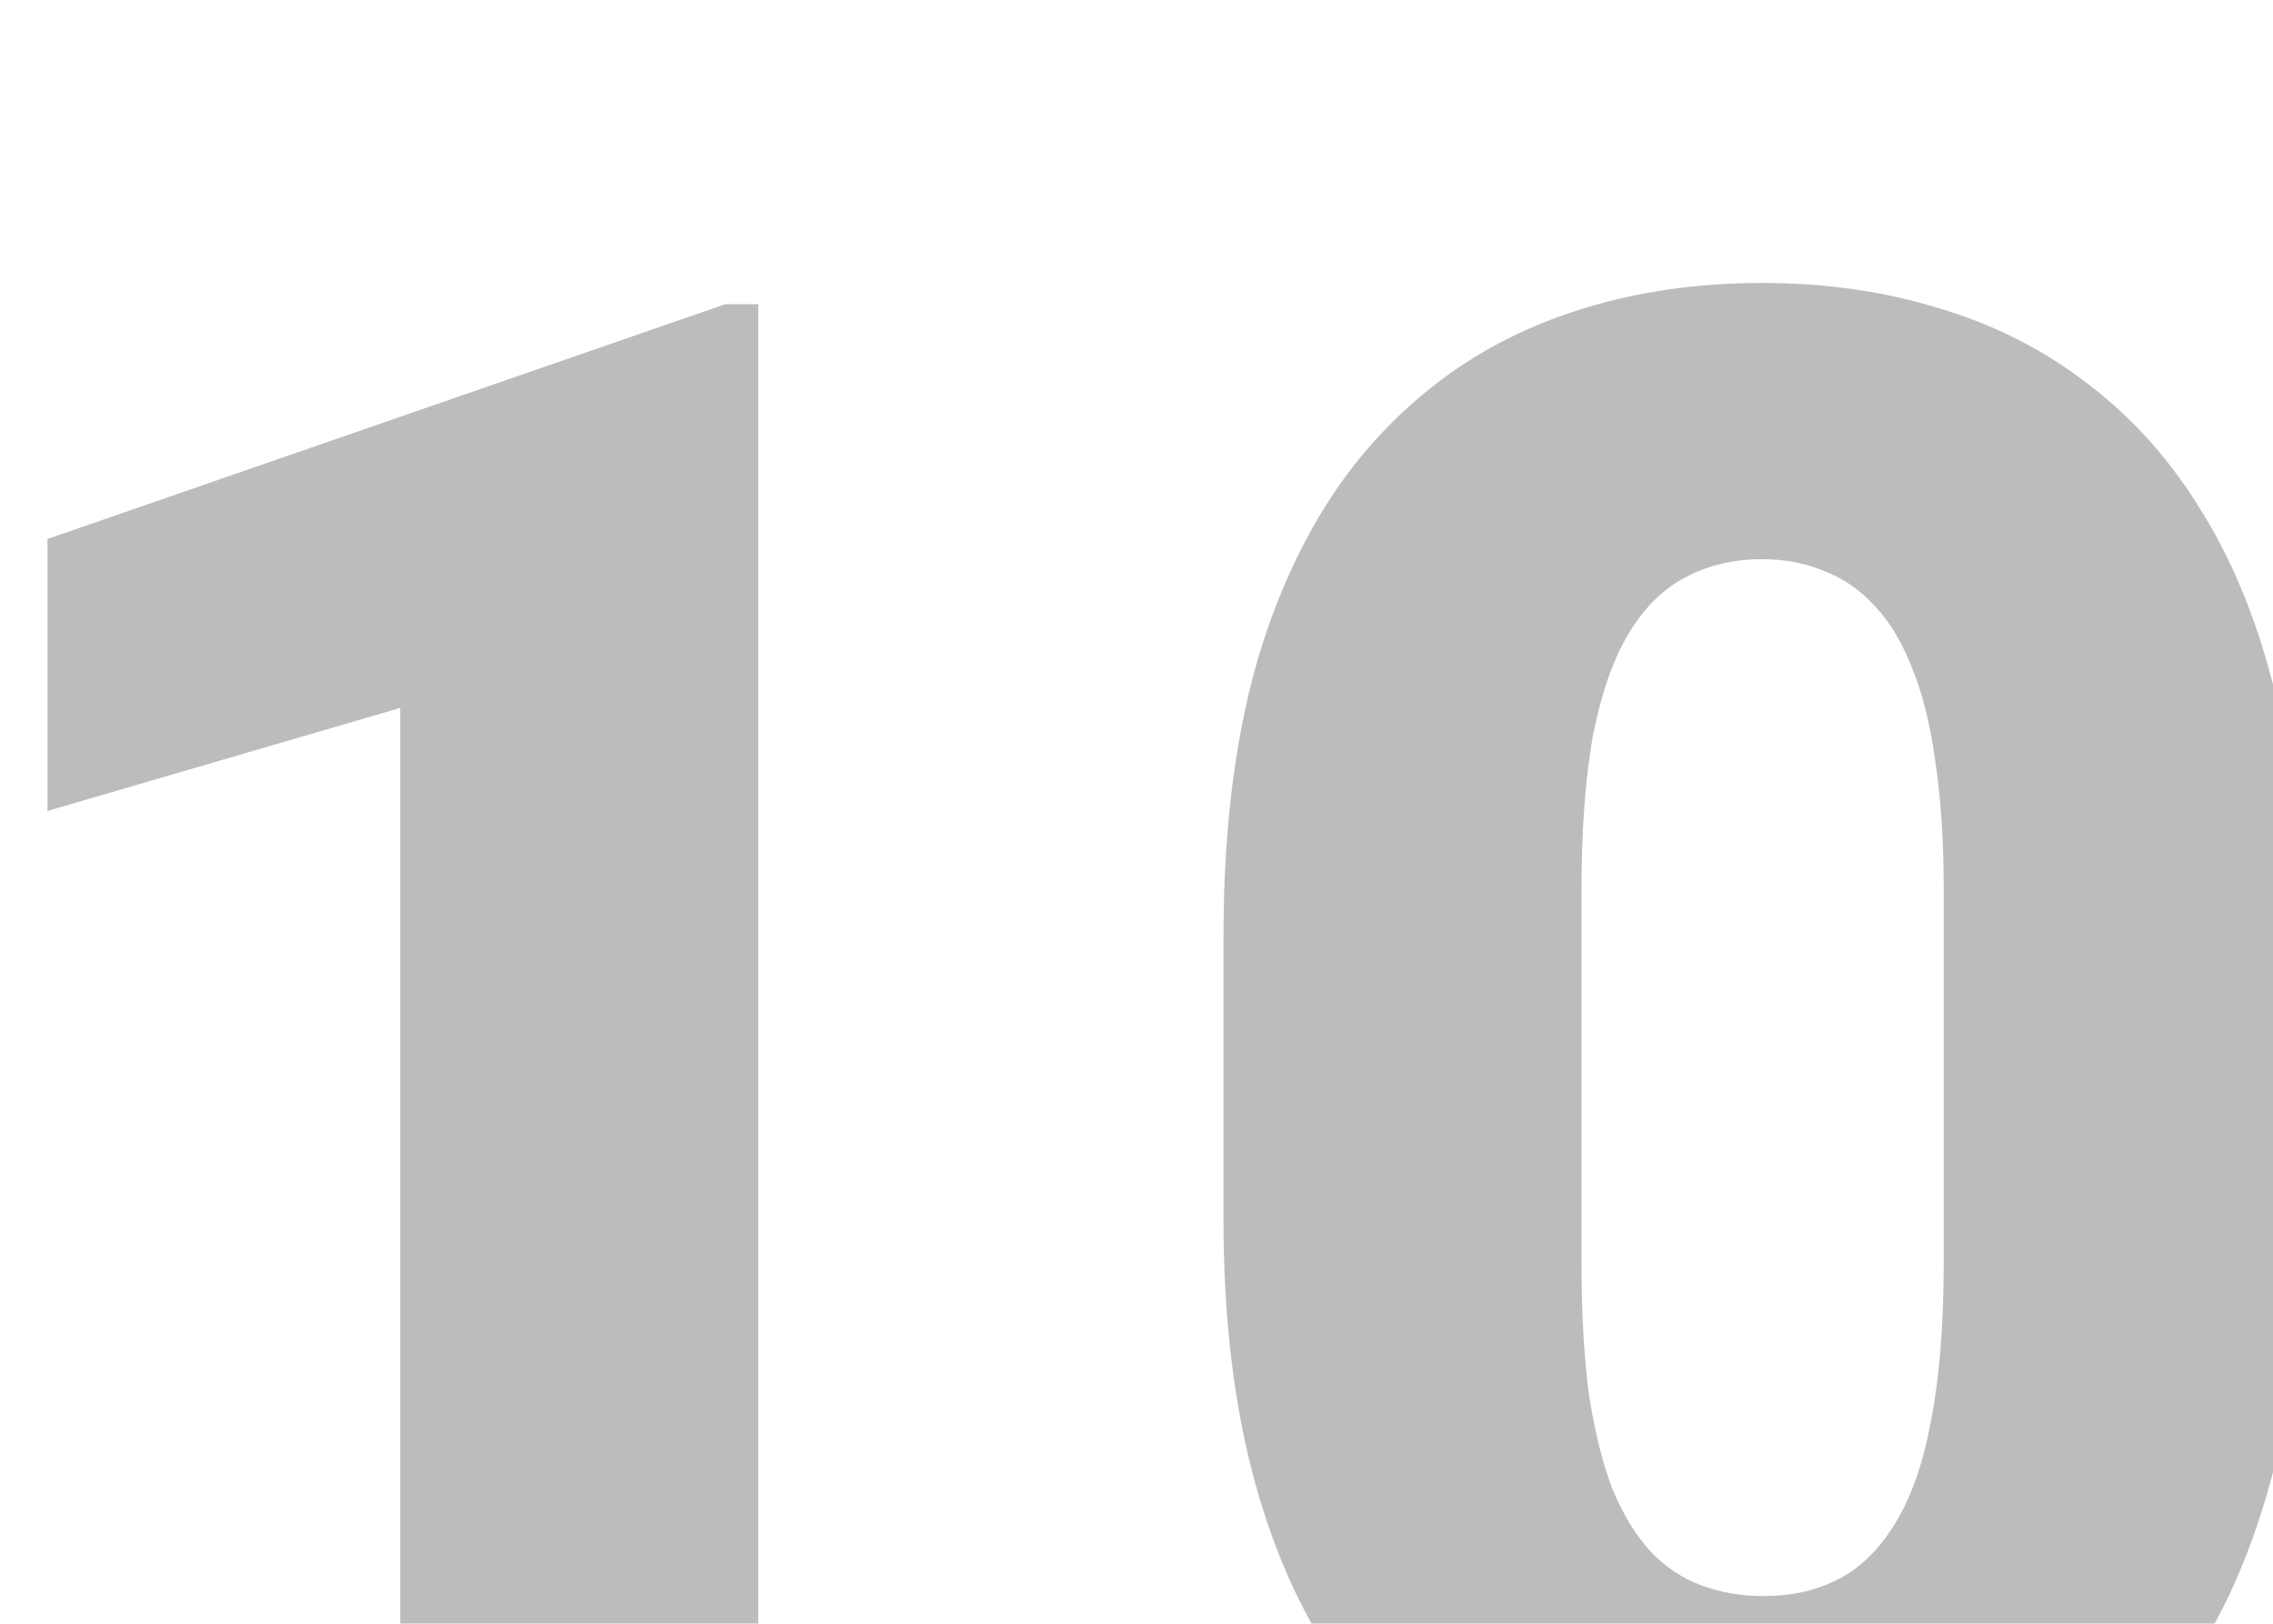 <?xml version="1.0" encoding="UTF-8"?> <svg xmlns="http://www.w3.org/2000/svg" width="70" height="50" viewBox="0 0 70 50" fill="none"> <g filter="url(#filter0_i_92_1422)"> <path d="M22.35 1.367V49H11.325V13.799L0.463 16.972V8.597L21.335 1.367H22.35ZM69.884 20.832V29.535C69.884 32.959 69.481 35.936 68.674 38.466C67.889 40.996 66.755 43.09 65.272 44.747C63.81 46.405 62.065 47.637 60.037 48.444C58.009 49.251 55.773 49.654 53.331 49.654C51.368 49.654 49.536 49.404 47.834 48.902C46.133 48.378 44.596 47.593 43.222 46.546C41.87 45.478 40.703 44.147 39.721 42.555C38.74 40.963 37.987 39.087 37.464 36.928C36.94 34.747 36.679 32.283 36.679 29.535V20.832C36.679 17.387 37.071 14.409 37.856 11.901C38.663 9.371 39.808 7.278 41.291 5.62C42.775 3.963 44.53 2.73 46.559 1.923C48.587 1.116 50.822 0.713 53.265 0.713C55.228 0.713 57.049 0.975 58.728 1.498C60.43 2 61.967 2.785 63.341 3.854C64.715 4.9 65.882 6.22 66.842 7.812C67.823 9.404 68.576 11.291 69.099 13.472C69.623 15.631 69.884 18.084 69.884 20.832ZM58.859 30.876V19.426C58.859 17.899 58.772 16.569 58.598 15.435C58.445 14.3 58.205 13.341 57.878 12.556C57.573 11.771 57.191 11.138 56.733 10.658C56.275 10.157 55.752 9.797 55.163 9.579C54.596 9.339 53.963 9.219 53.265 9.219C52.393 9.219 51.608 9.404 50.91 9.775C50.234 10.124 49.656 10.691 49.176 11.476C48.696 12.261 48.325 13.308 48.063 14.617C47.824 15.925 47.704 17.528 47.704 19.426V30.876C47.704 32.425 47.78 33.777 47.933 34.933C48.107 36.067 48.347 37.037 48.652 37.844C48.98 38.629 49.372 39.273 49.83 39.774C50.288 40.254 50.812 40.603 51.4 40.821C51.989 41.039 52.633 41.148 53.331 41.148C54.181 41.148 54.944 40.974 55.621 40.625C56.297 40.276 56.875 39.709 57.355 38.924C57.856 38.117 58.227 37.059 58.467 35.751C58.728 34.42 58.859 32.795 58.859 30.876Z" fill="#BCBCBC"></path> </g> <defs> <filter id="filter0_i_92_1422" x="0.465" y="0.713" width="70.418" height="53.941" filterUnits="userSpaceOnUse" color-interpolation-filters="sRGB"> <feFlood flood-opacity="0" result="BackgroundImageFix"></feFlood> <feBlend mode="normal" in="SourceGraphic" in2="BackgroundImageFix" result="shape"></feBlend> <feColorMatrix in="SourceAlpha" type="matrix" values="0 0 0 0 0 0 0 0 0 0 0 0 0 0 0 0 0 0 127 0" result="hardAlpha"></feColorMatrix> <feOffset dx="1" dy="8"></feOffset> <feGaussianBlur stdDeviation="2.5"></feGaussianBlur> <feComposite in2="hardAlpha" operator="arithmetic" k2="-1" k3="1"></feComposite> <feColorMatrix type="matrix" values="0 0 0 0 0 0 0 0 0 0 0 0 0 0 0 0 0 0 0.25 0"></feColorMatrix> <feBlend mode="normal" in2="shape" result="effect1_innerShadow_92_1422"></feBlend> </filter> </defs> </svg> 